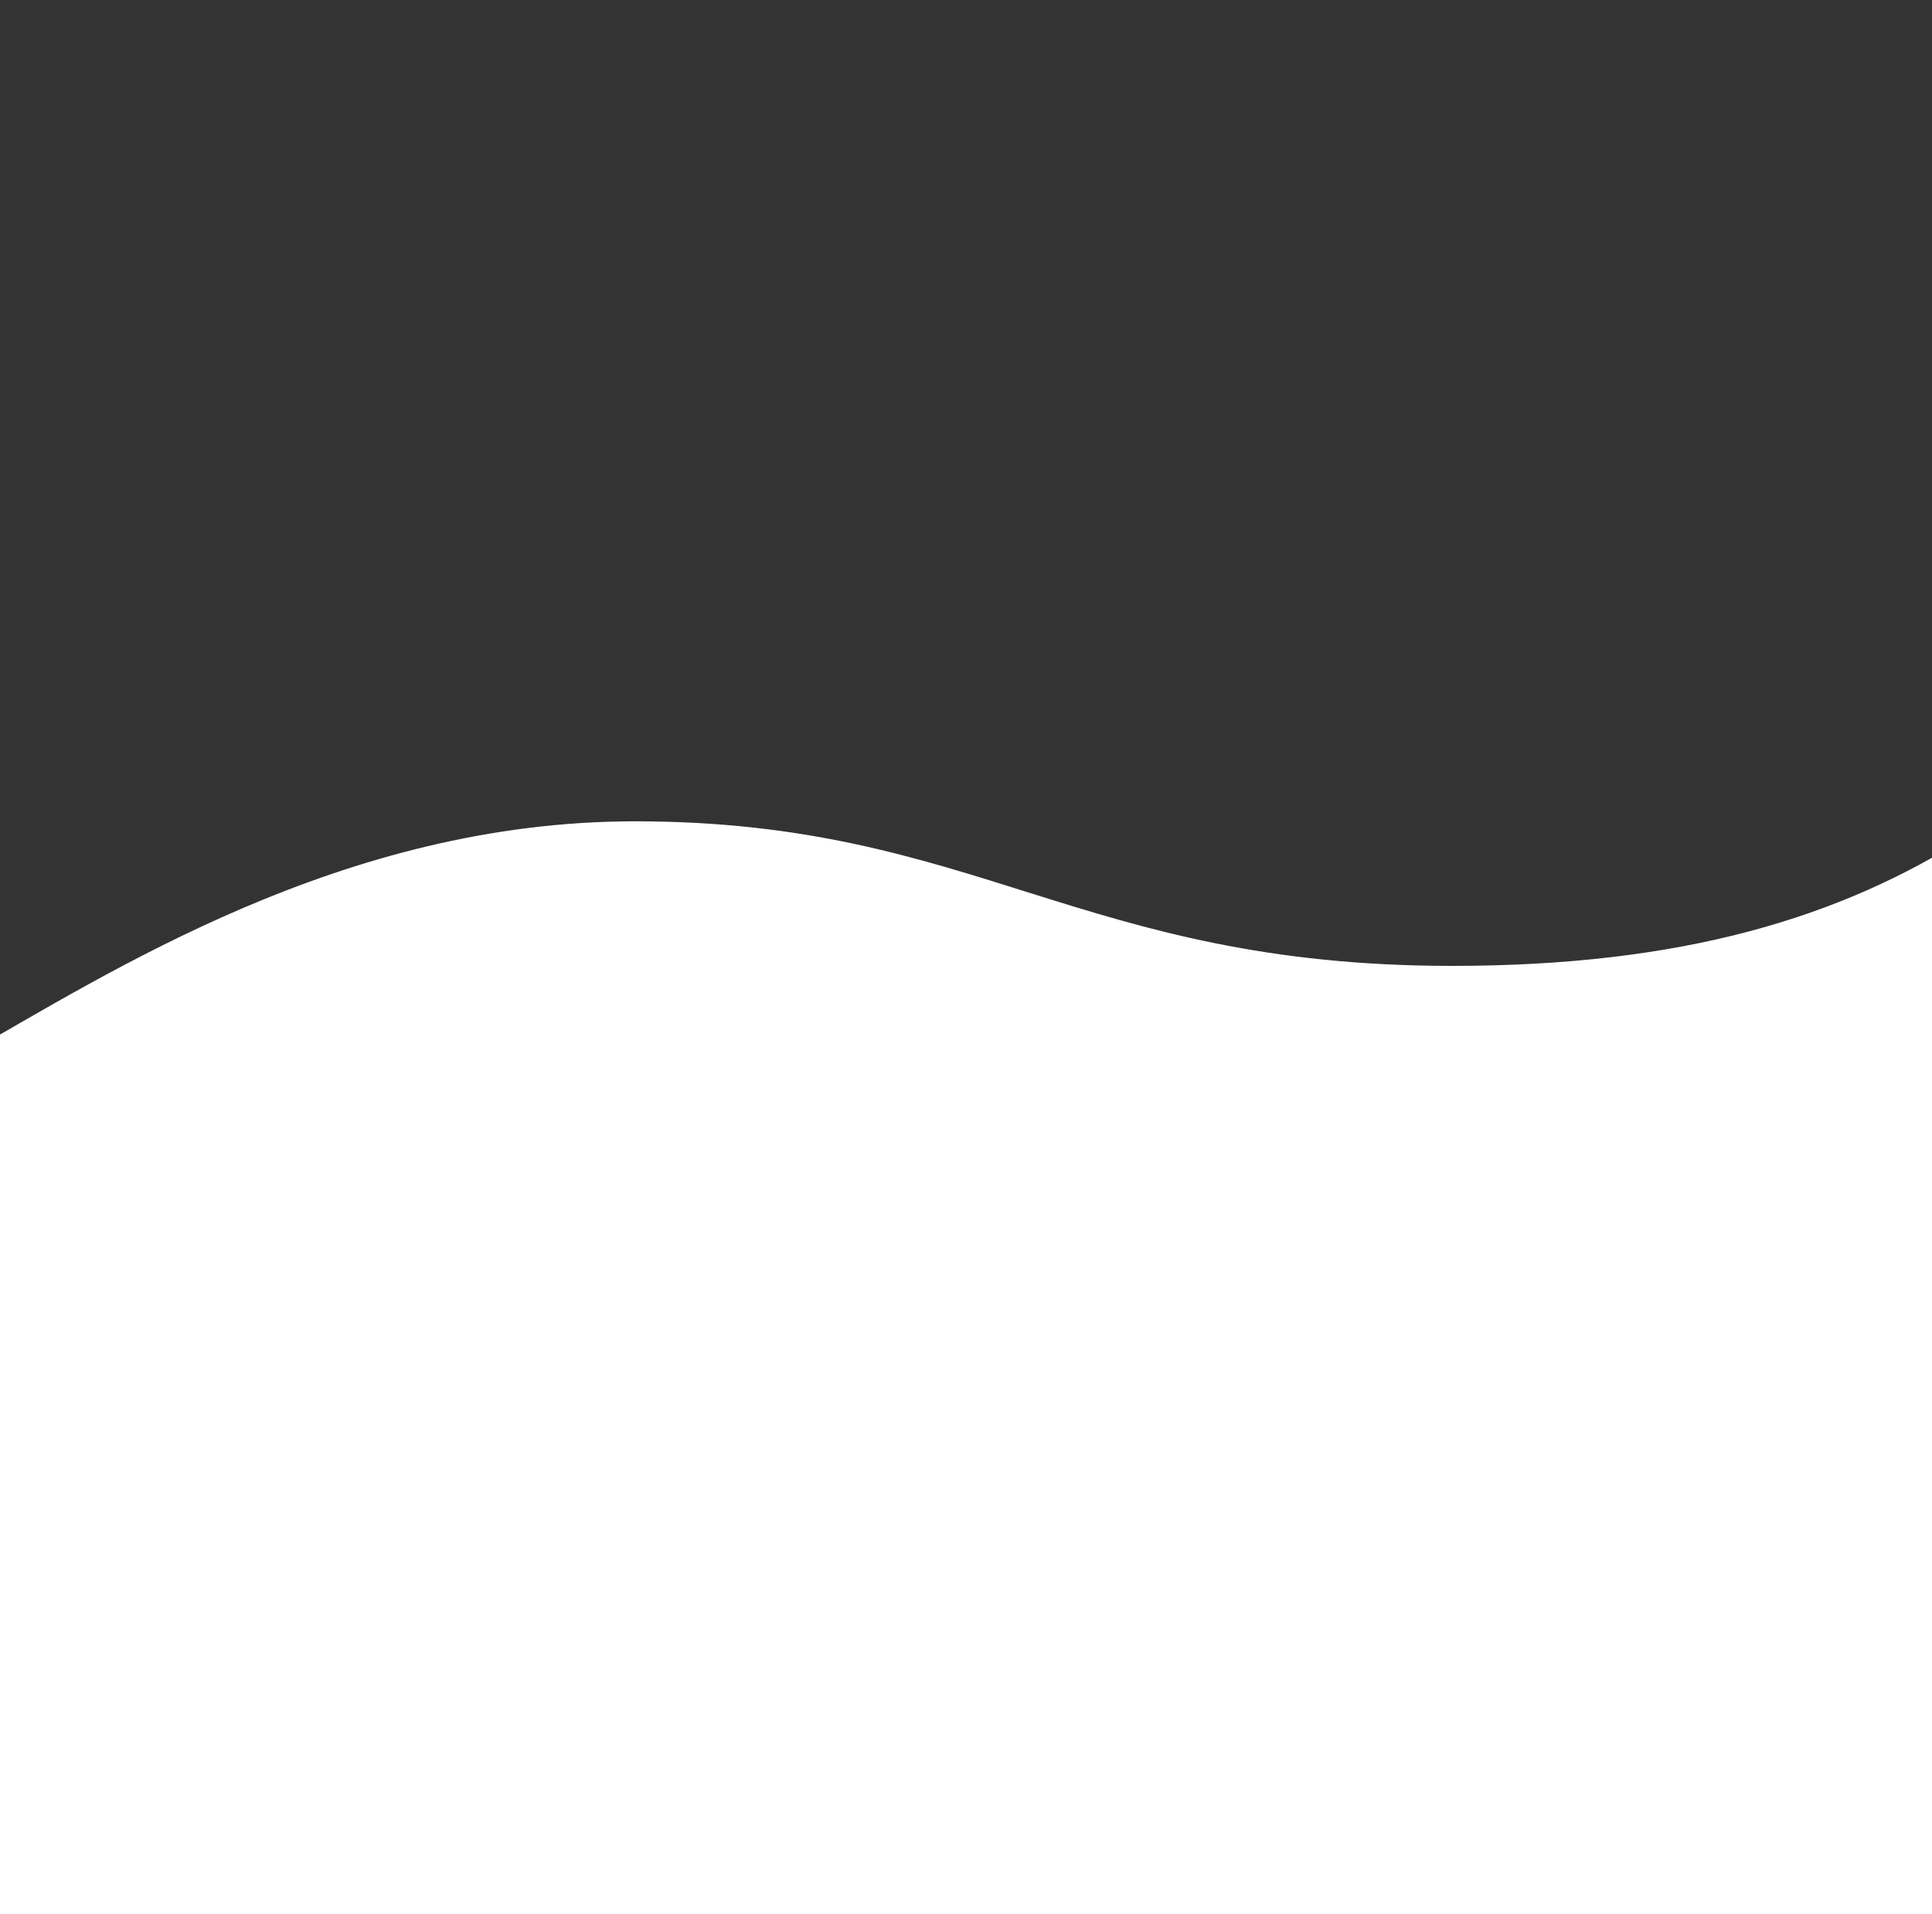 <?xml version="1.0" encoding="UTF-8"?> <!-- Generator: Adobe Illustrator 23.0.2, SVG Export Plug-In . SVG Version: 6.00 Build 0) --> <svg xmlns="http://www.w3.org/2000/svg" xmlns:xlink="http://www.w3.org/1999/xlink" id="Layer_1" x="0px" y="0px" viewBox="0 0 1570 1555.7" style="enable-background:new 0 0 1570 1555.7;" xml:space="preserve"><rect x="0" y="0" width="1570" height="1555.7" fill="#333333" stroke="none"/> <style type="text/css"> .st0{fill:#FFFFFF;} </style> <path class="st0" d="M1180,785c-302.5,0-386.5-117.5-664-117.5C278.3,667.5,88.3,791-31.5,858.9V1584h1633V678.2 C1495.1,746.4,1365.9,785,1180,785z"></path> </svg> 